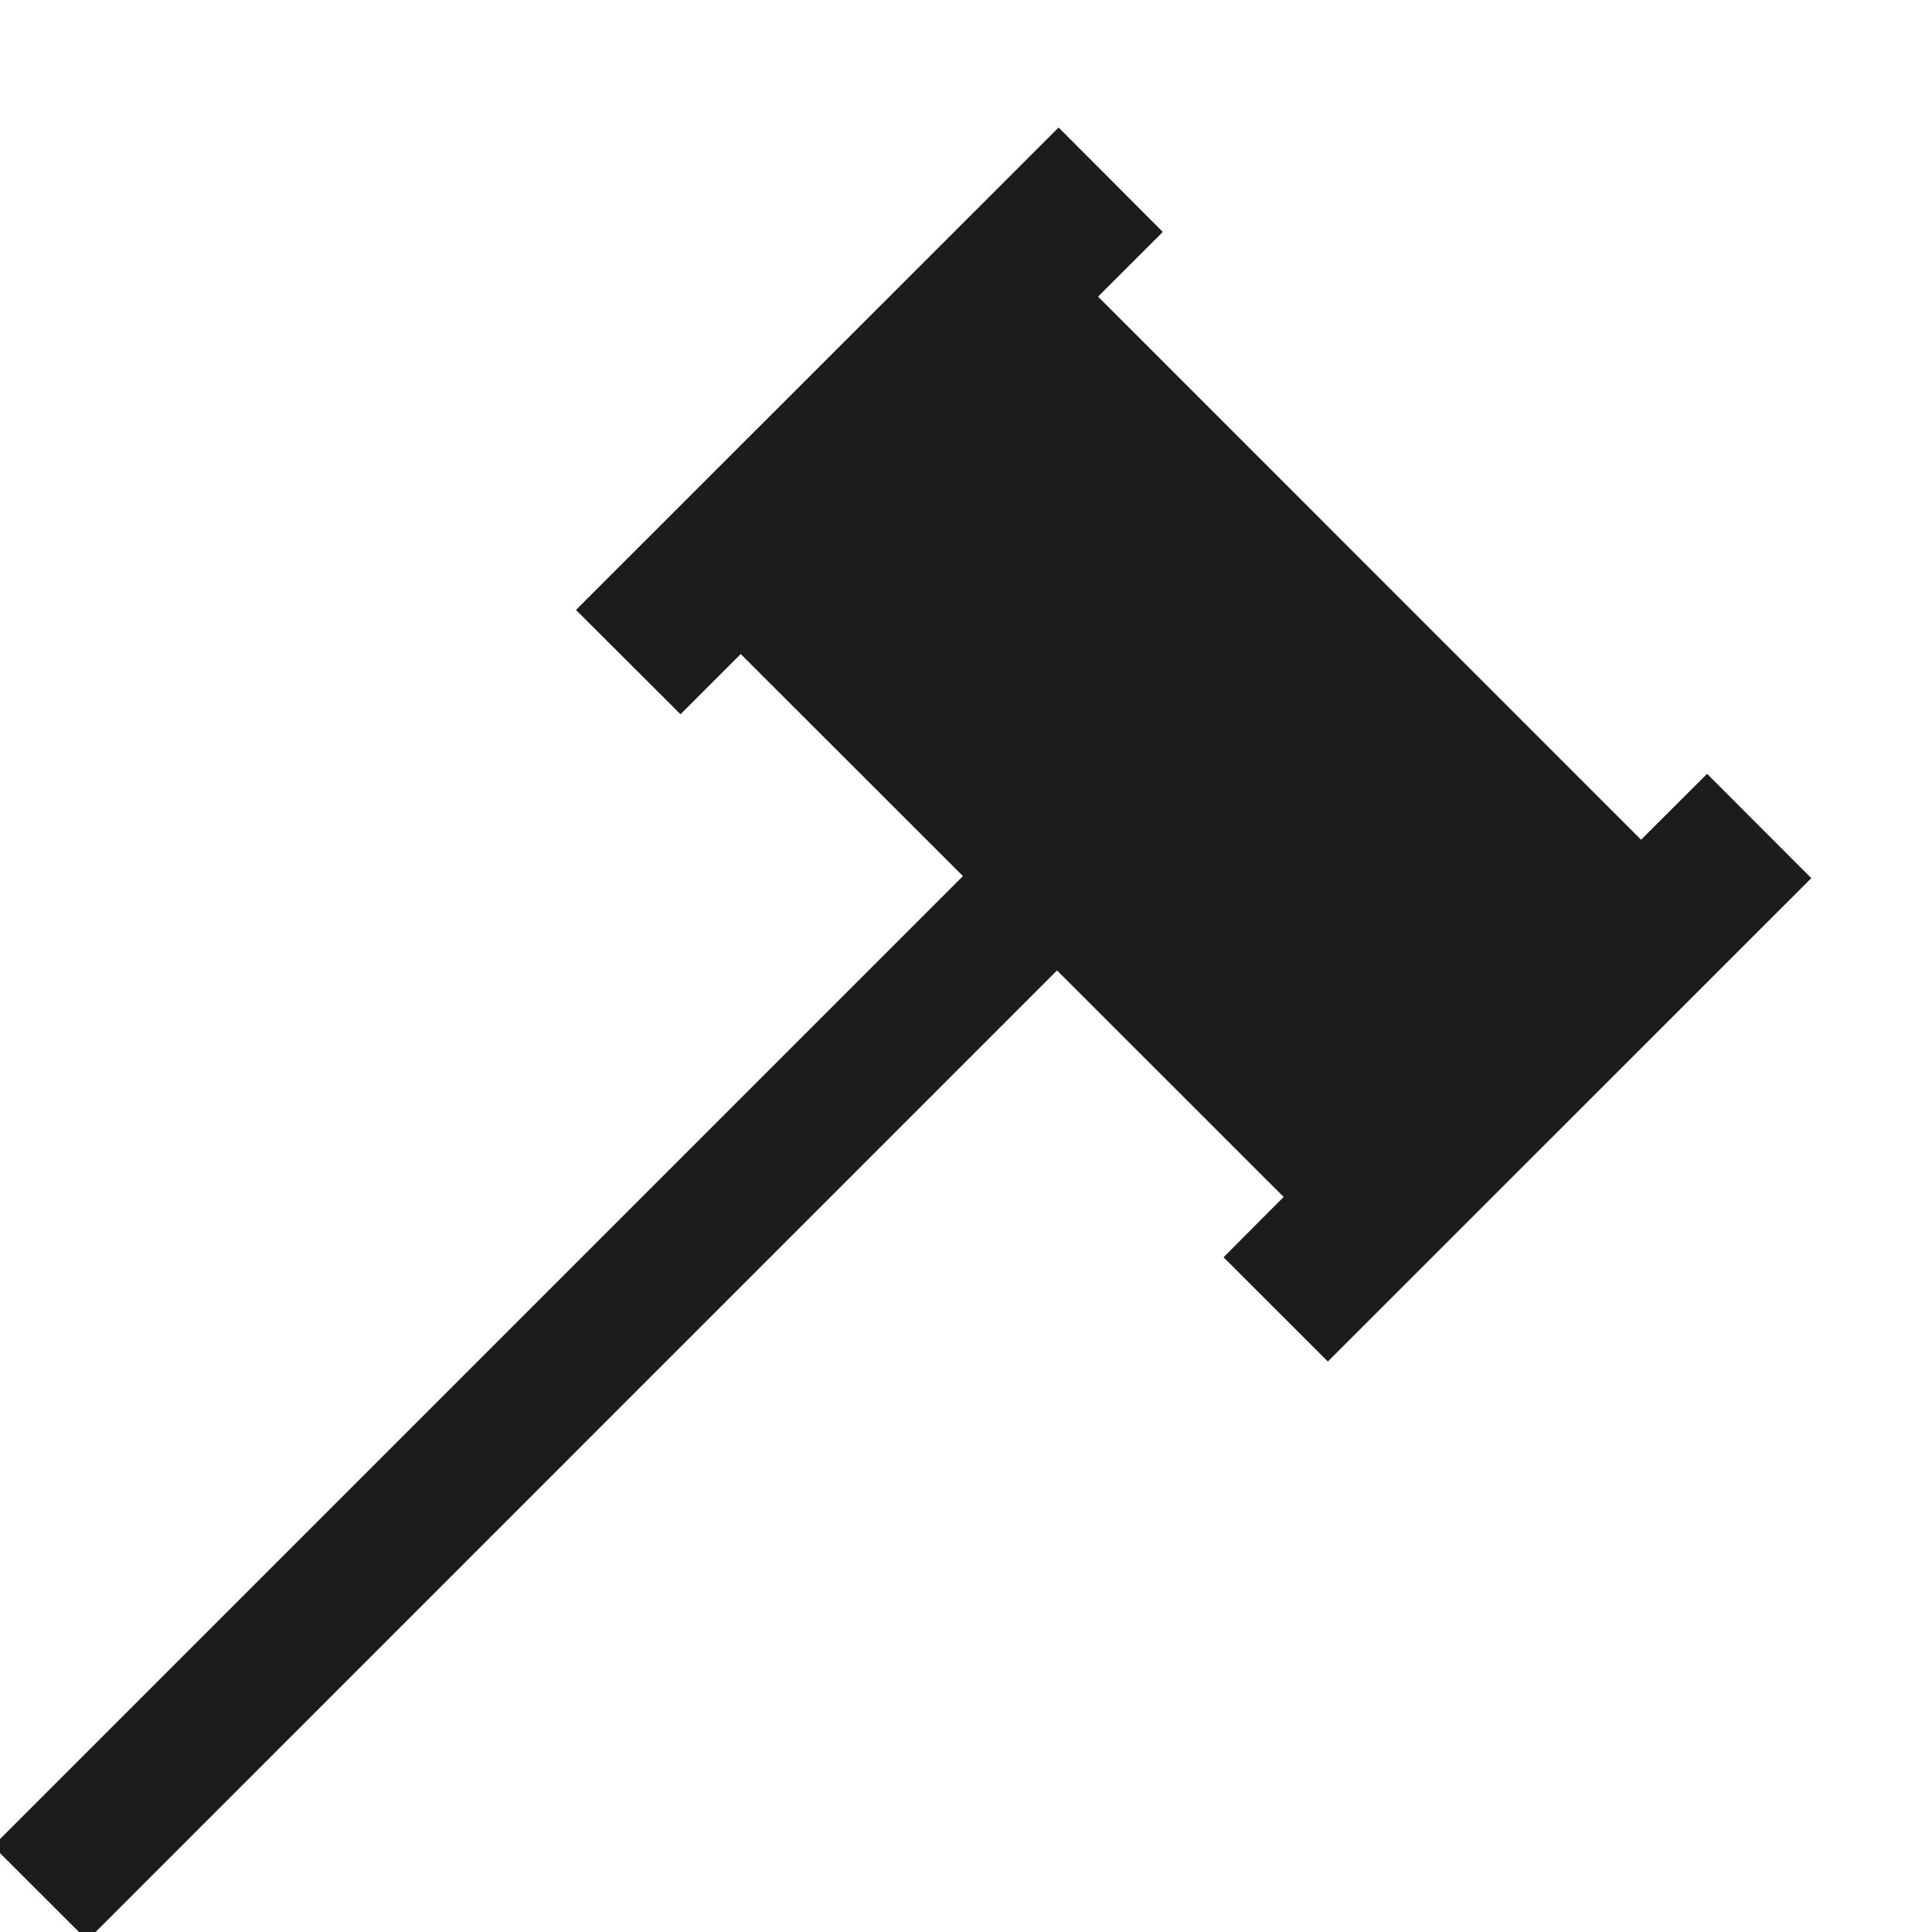 <svg xmlns="http://www.w3.org/2000/svg" xmlns:xlink="http://www.w3.org/1999/xlink" width="800px" height="800px" viewBox="0 0 17 17" version="1.1" class="si-glyph si-glyph-law-hammer">
    
    <title>1148</title>
    
    <defs fill="#1c1c1e">

</defs>
    <g stroke="none" stroke-width="1" fill="none" fill-rule="evenodd">
        <path d="M14.44,7.389 L9.662,2.61 L10.232,2.041 L9.315,1.122 L5.068,5.367 L5.988,6.285 L6.518,5.755 L8.473,7.709 L-0.062,16.244 L0.768,17.073 L9.301,8.539 L11.295,10.532 L10.766,11.063 L11.684,11.98 L15.938,7.727 L15.021,6.809 L14.44,7.389 Z" fill="#1c1c1e" class="si-glyph-fill">

</path>
    </g>
</svg>